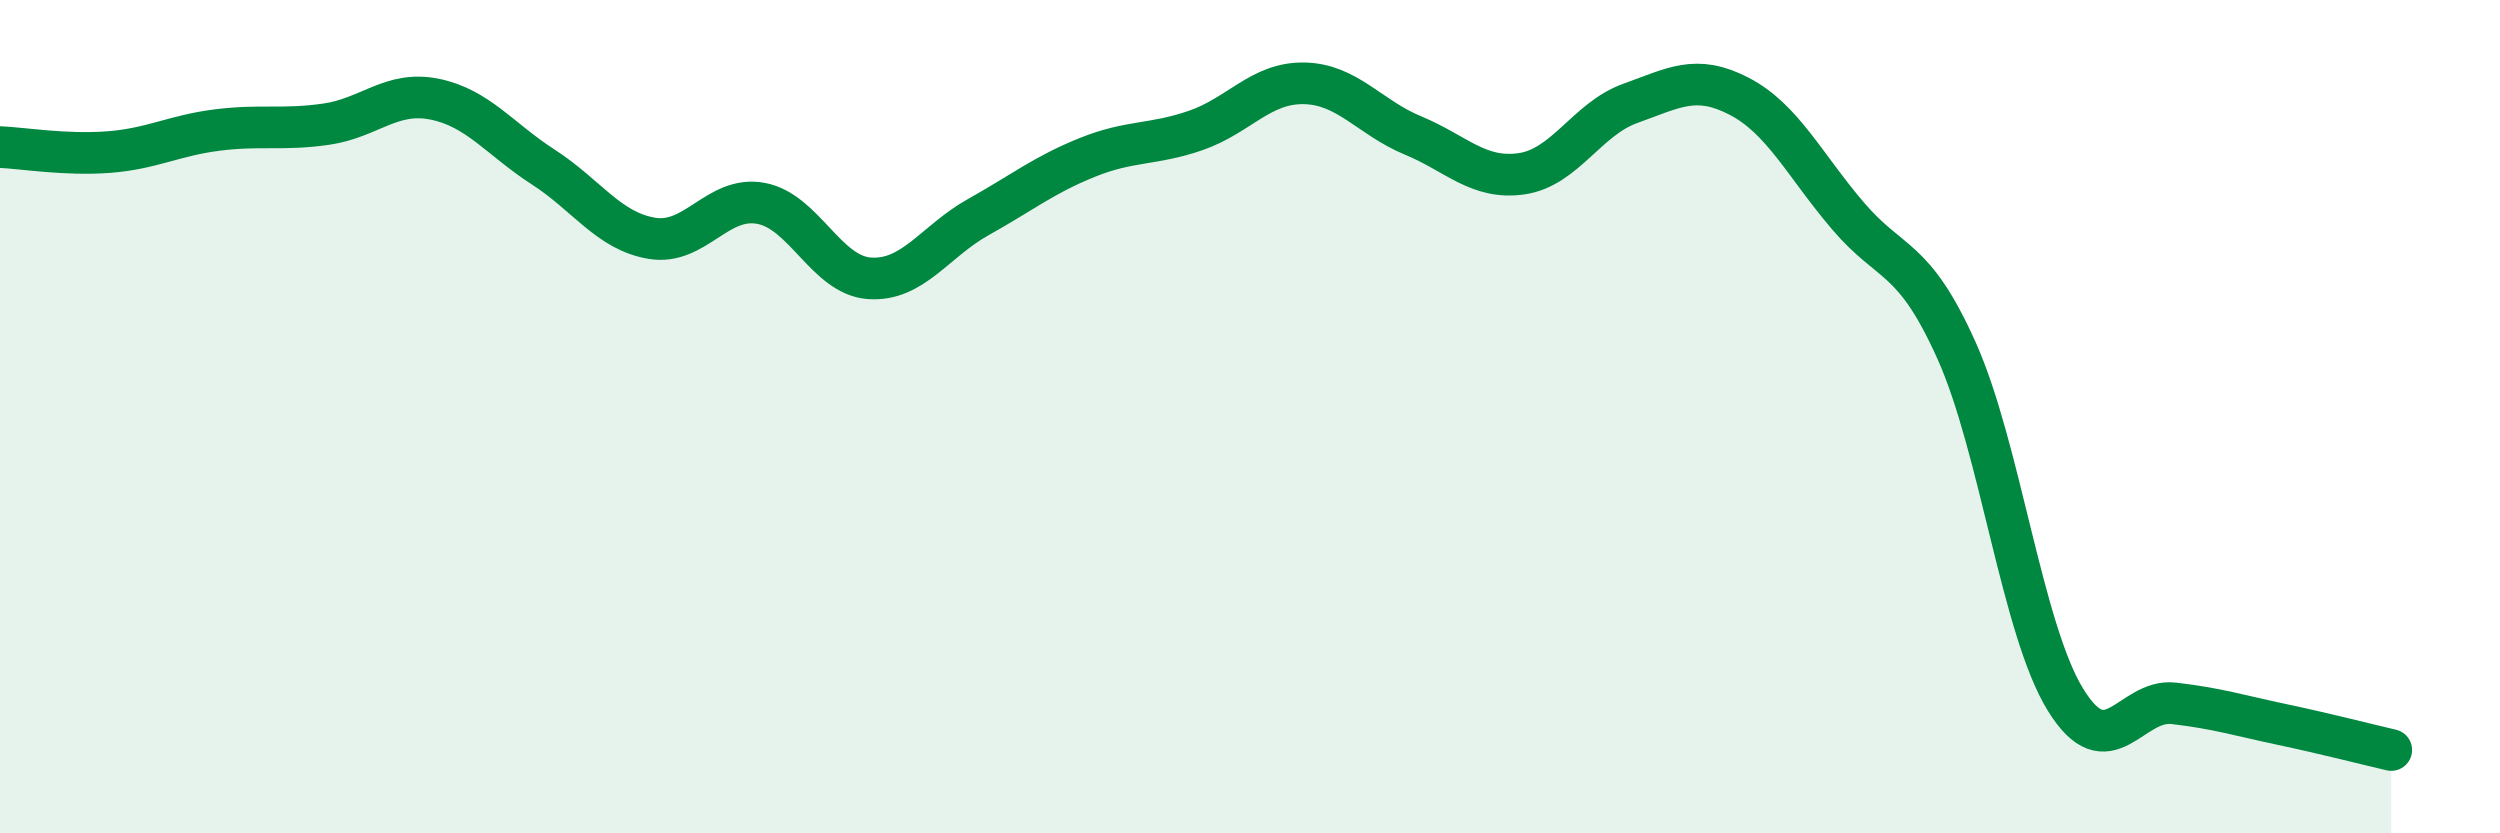 
    <svg width="60" height="20" viewBox="0 0 60 20" xmlns="http://www.w3.org/2000/svg">
      <path
        d="M 0,3.53 C 0.52,3.55 1.57,3.73 2.61,3.65 C 3.65,3.57 4.18,3.25 5.22,3.12 C 6.26,2.99 6.79,3.13 7.83,2.98 C 8.87,2.83 9.39,2.17 10.43,2.38 C 11.47,2.59 12,3.34 13.04,4.01 C 14.08,4.68 14.61,5.55 15.65,5.72 C 16.69,5.89 17.22,4.69 18.26,4.88 C 19.3,5.07 19.83,6.61 20.87,6.68 C 21.91,6.75 22.44,5.79 23.48,5.21 C 24.52,4.63 25.05,4.2 26.09,3.78 C 27.13,3.36 27.66,3.49 28.7,3.13 C 29.74,2.77 30.26,1.98 31.3,2 C 32.34,2.02 32.87,2.82 33.91,3.25 C 34.95,3.68 35.48,4.32 36.52,4.17 C 37.56,4.02 38.09,2.85 39.13,2.48 C 40.17,2.11 40.7,1.77 41.74,2.31 C 42.78,2.85 43.31,3.96 44.35,5.18 C 45.39,6.4 45.92,6.1 46.96,8.42 C 48,10.74 48.53,15.1 49.57,16.79 C 50.61,18.48 51.13,16.76 52.17,16.88 C 53.21,17 53.74,17.17 54.78,17.39 C 55.82,17.61 56.87,17.88 57.39,18L57.39 20L0 20Z"
        fill="#008740"
        opacity="0.1"
        stroke-linecap="round"
        stroke-linejoin="round"
      />
      <path
        d="M 0,3.53 C 0.52,3.55 1.57,3.73 2.61,3.65 C 3.65,3.57 4.18,3.25 5.22,3.12 C 6.26,2.99 6.79,3.13 7.83,2.98 C 8.87,2.83 9.39,2.17 10.43,2.38 C 11.47,2.59 12,3.34 13.04,4.01 C 14.08,4.68 14.61,5.55 15.65,5.72 C 16.69,5.89 17.22,4.69 18.26,4.88 C 19.3,5.07 19.83,6.61 20.87,6.68 C 21.91,6.75 22.44,5.79 23.48,5.21 C 24.52,4.63 25.05,4.2 26.09,3.78 C 27.13,3.36 27.66,3.49 28.7,3.13 C 29.74,2.77 30.26,1.98 31.3,2 C 32.34,2.02 32.87,2.82 33.91,3.25 C 34.95,3.68 35.48,4.32 36.52,4.17 C 37.56,4.02 38.09,2.85 39.13,2.48 C 40.17,2.11 40.7,1.77 41.74,2.31 C 42.78,2.85 43.31,3.96 44.35,5.18 C 45.39,6.4 45.92,6.1 46.96,8.42 C 48,10.74 48.53,15.1 49.57,16.79 C 50.61,18.48 51.13,16.76 52.17,16.88 C 53.21,17 53.74,17.17 54.78,17.39 C 55.82,17.61 56.87,17.88 57.39,18"
        stroke="#008740"
        stroke-width="1"
        fill="none"
        stroke-linecap="round"
        stroke-linejoin="round"
      />
    </svg>
  